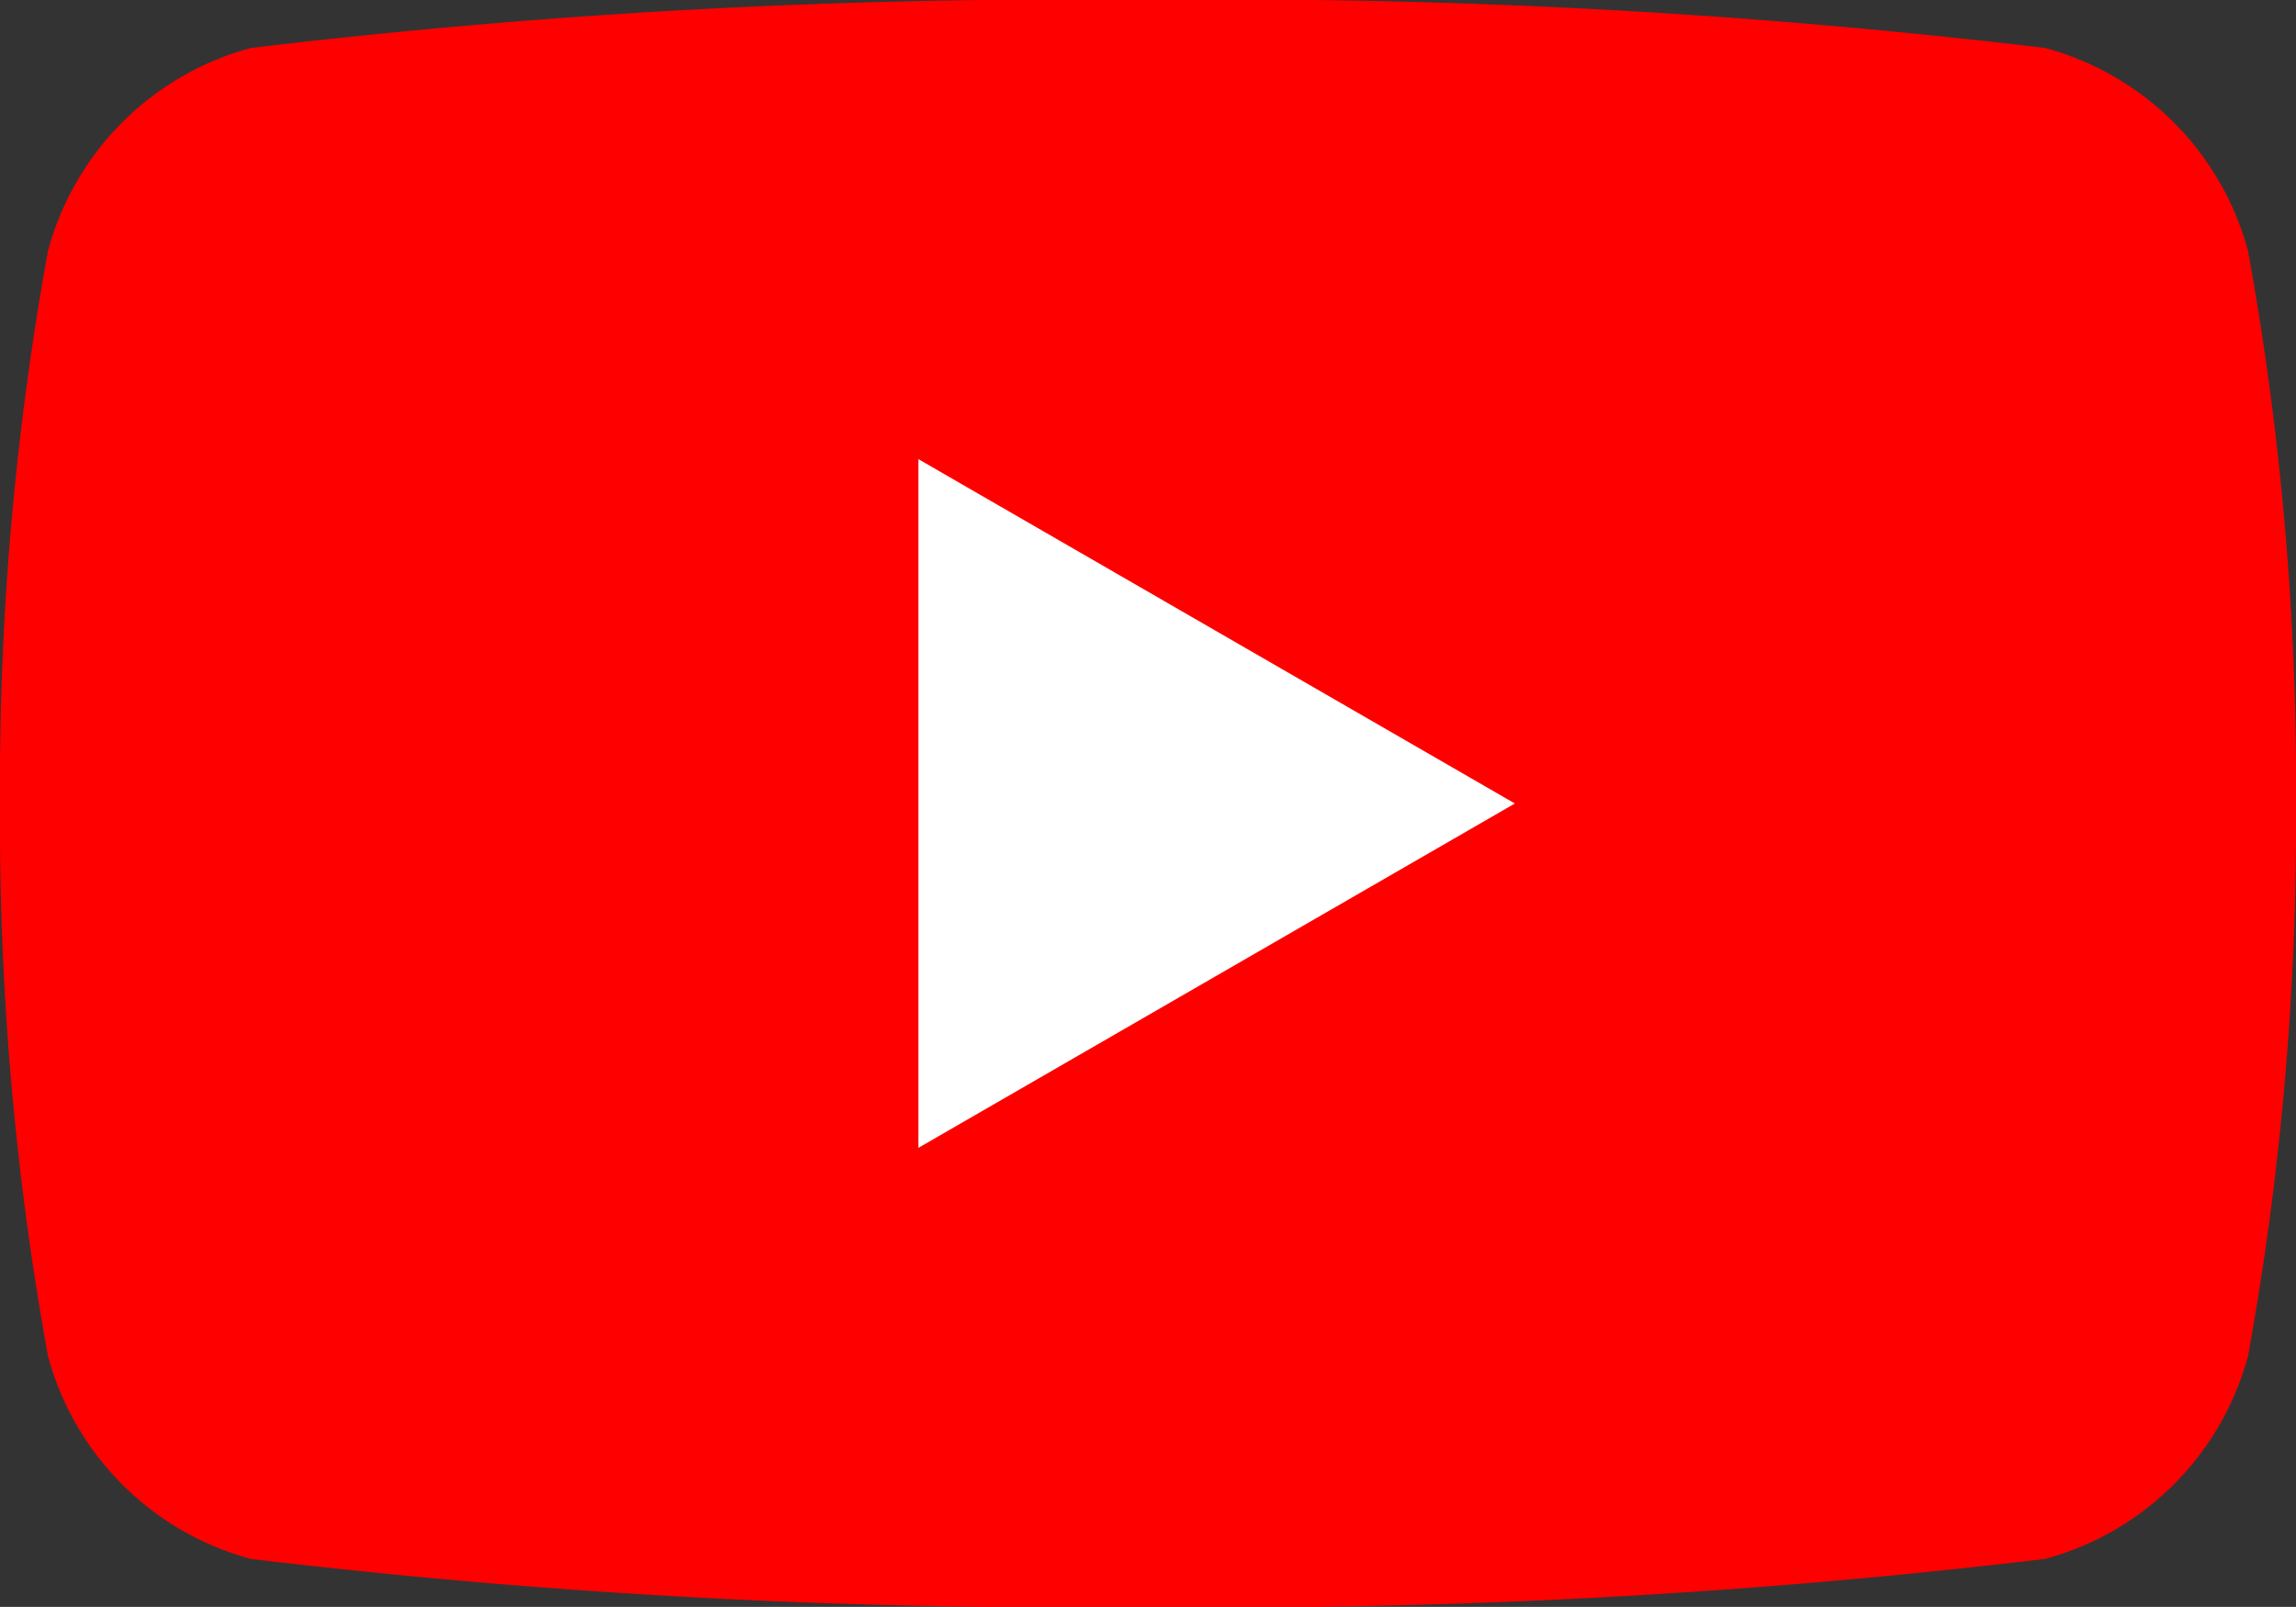 <svg xmlns="http://www.w3.org/2000/svg" width="18" height="12.599" viewBox="0 0 18 12.599"><rect x="0" y="0" width="18" height="12.599" fill="#333333" stroke="none"/><g data-name="グループ 946"><path data-name="パス 648" d="M17.624 1.968A2.254 2.254 0 0016.032.376 53.807 53.807 0 009 0a53.807 53.807 0 00-7.032.376A2.254 2.254 0 00.376 1.968 23.427 23.427 0 000 6.3a23.431 23.431 0 00.376 4.332 2.255 2.255 0 001.592 1.591A53.807 53.807 0 009 12.599a53.807 53.807 0 007.032-.376 2.255 2.255 0 001.592-1.591A23.431 23.431 0 0018 6.3a23.427 23.427 0 00-.376-4.332z" fill="red"/><path data-name="パス 649" d="M7.2 9l4.676-2.7L7.2 3.6z" fill="#fff"/></g></svg>